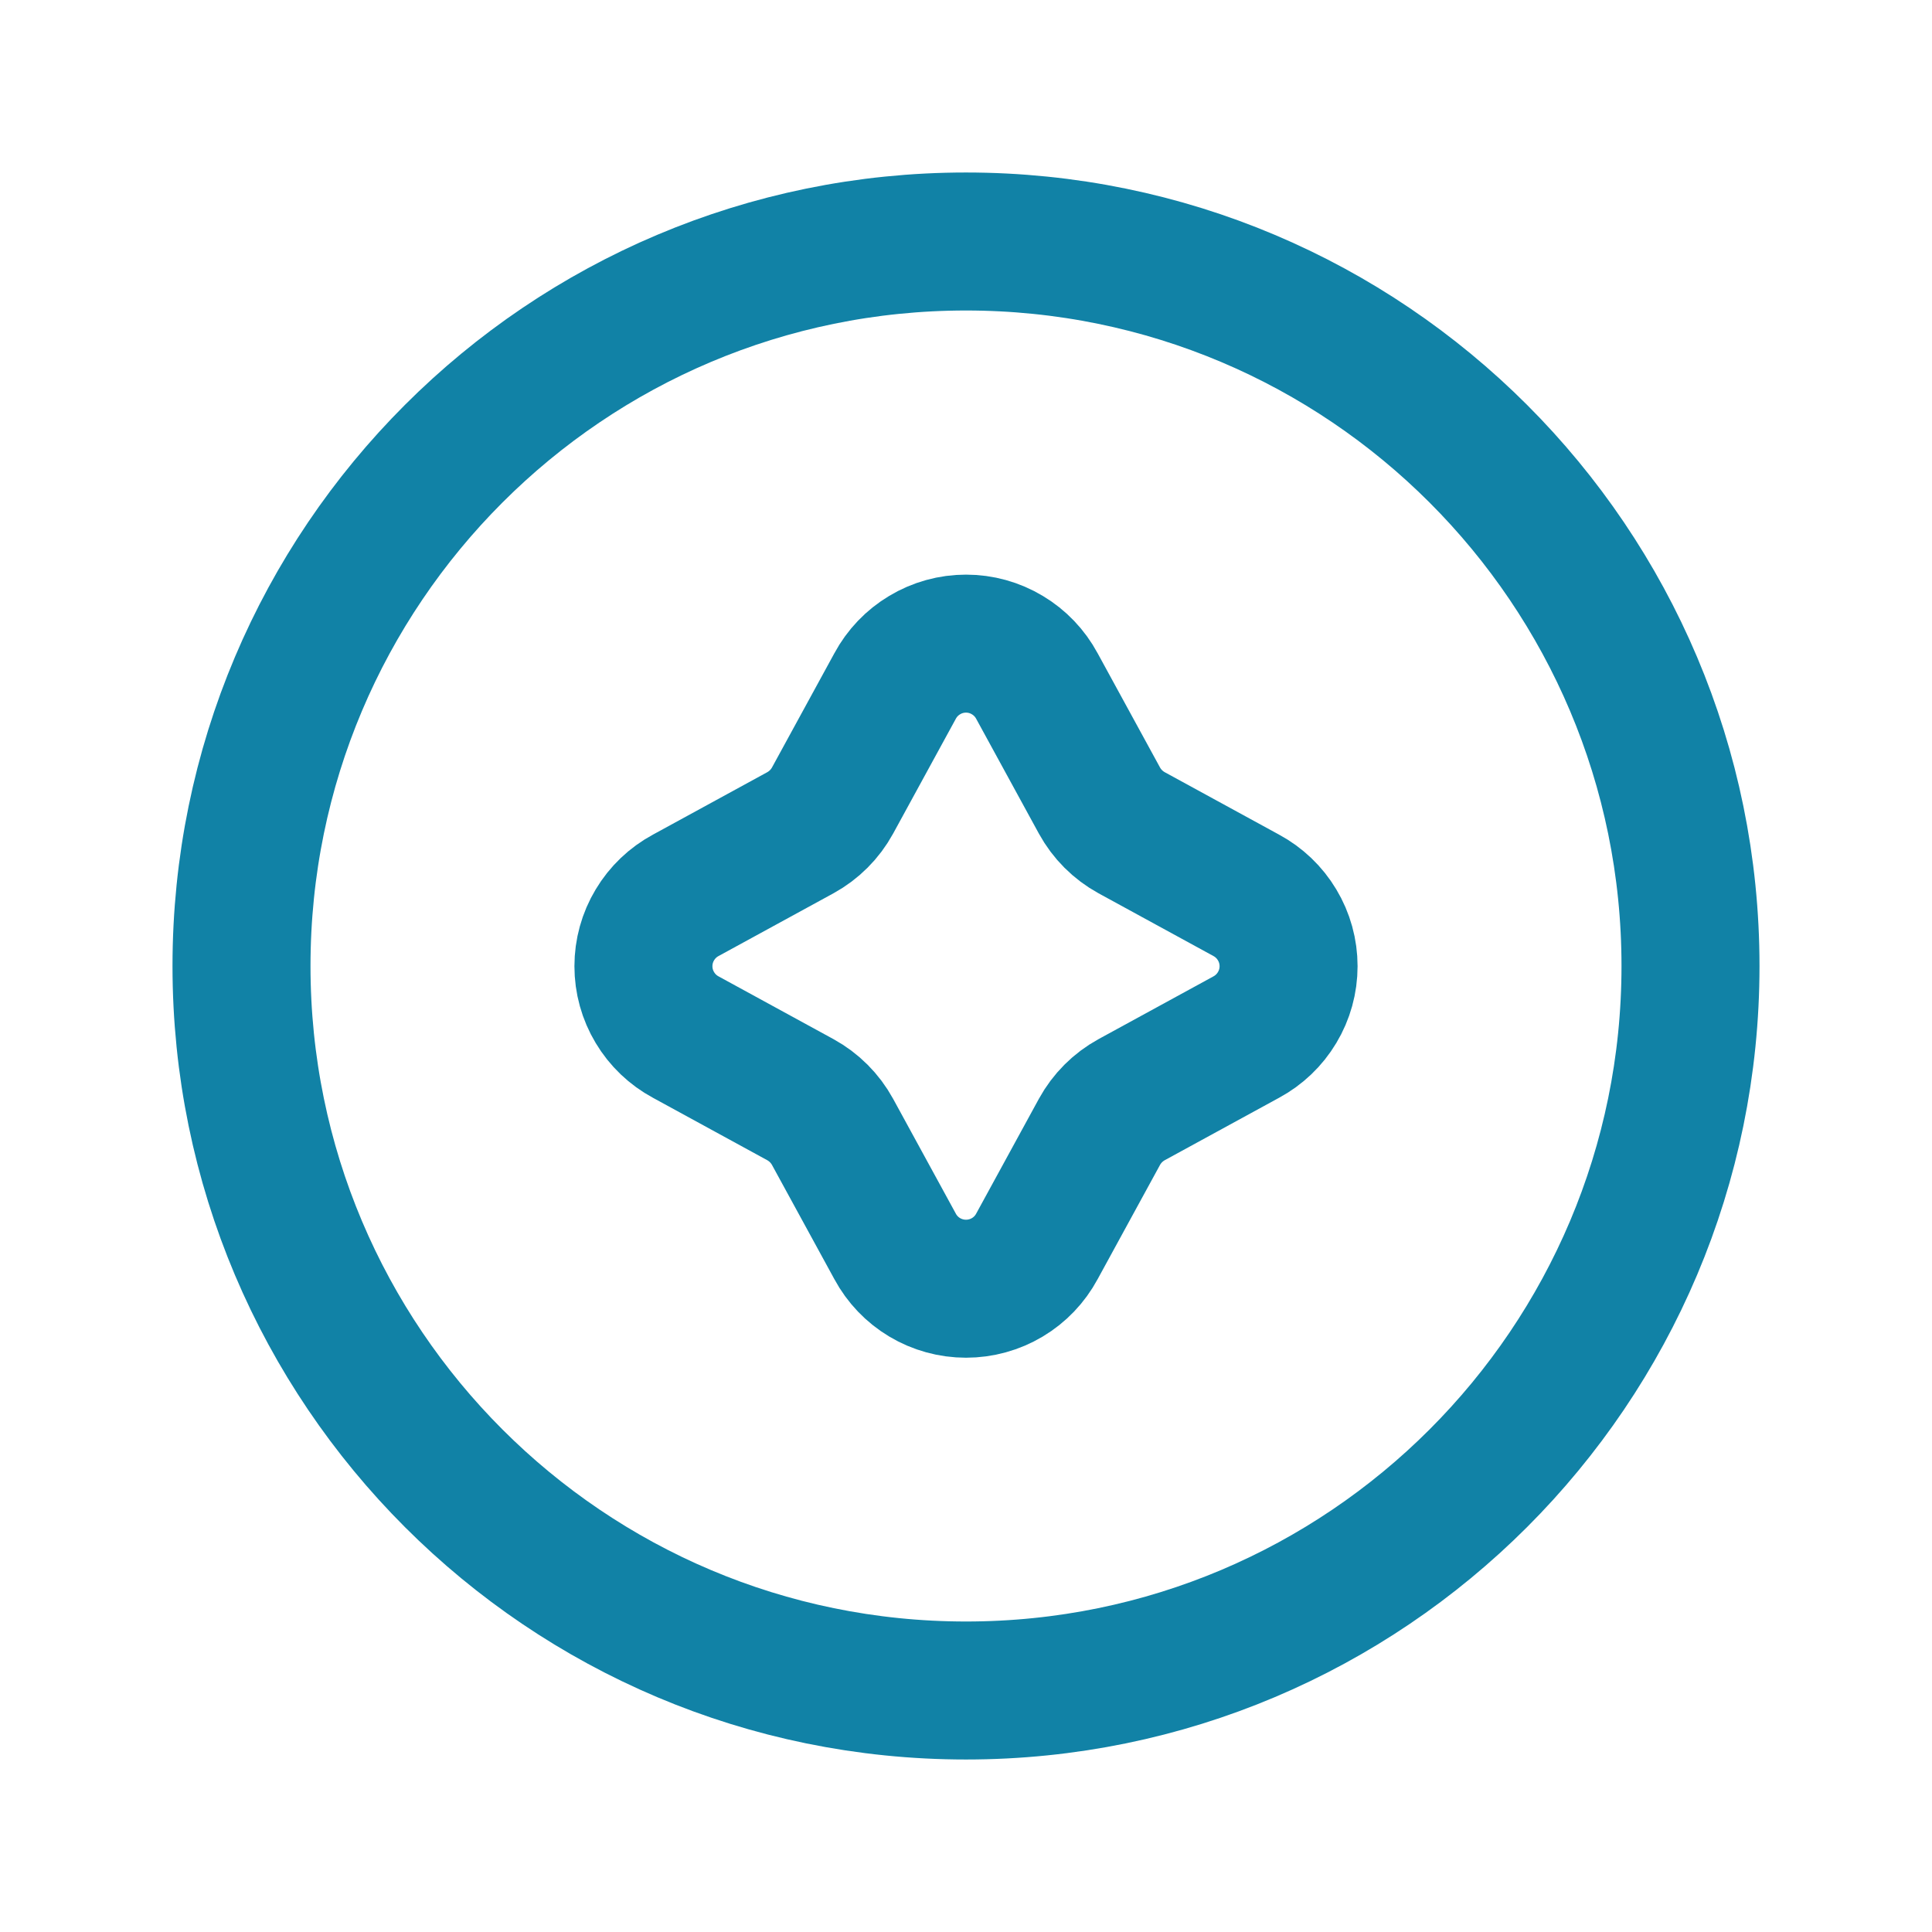 <?xml version="1.0" encoding="UTF-8"?>
<svg xmlns="http://www.w3.org/2000/svg" width="28" height="28" viewBox="0 0 28 28" fill="none">
  <g clip-path="url(#clip0_907_5819)">
    <path d="M14 24.5C19.799 24.5 24.5 19.799 24.5 14C24.5 8.201 19.799 3.5 14 3.5C8.201 3.5 3.5 8.201 3.5 14C3.5 19.799 8.201 24.5 14 24.5Z" stroke="#1182A6" stroke-width="2" stroke-linecap="round" stroke-linejoin="round"></path>
    <path d="M12.972 9.943C13.072 9.757 13.22 9.602 13.401 9.494C13.582 9.385 13.789 9.328 14 9.328C14.211 9.328 14.418 9.385 14.599 9.494C14.78 9.602 14.928 9.757 15.028 9.943L15.934 11.602C16.042 11.799 16.204 11.961 16.401 12.069L18.06 12.975C18.246 13.075 18.401 13.223 18.509 13.404C18.618 13.585 18.675 13.792 18.675 14.003C18.675 14.214 18.618 14.421 18.509 14.602C18.401 14.783 18.246 14.931 18.06 15.031L16.401 15.937C16.204 16.045 16.042 16.207 15.934 16.404L15.028 18.063C14.928 18.249 14.78 18.404 14.599 18.512C14.418 18.62 14.211 18.677 14 18.677C13.789 18.677 13.582 18.62 13.401 18.512C13.22 18.404 13.072 18.249 12.972 18.063L12.066 16.404C11.958 16.207 11.796 16.045 11.599 15.937L9.94 15.031C9.754 14.931 9.599 14.783 9.491 14.602C9.382 14.421 9.325 14.214 9.325 14.003C9.325 13.792 9.382 13.585 9.491 13.404C9.599 13.223 9.754 13.075 9.94 12.975L11.599 12.069C11.796 11.961 11.958 11.799 12.066 11.602L12.972 9.943Z" stroke="#1182A6" stroke-width="2" stroke-miterlimit="10"></path>
  </g>
  <defs>
    <clipPath id="clip0_907_5819">
      <rect width="28" height="28" fill="white"></rect>
    </clipPath>
  </defs>
</svg>
